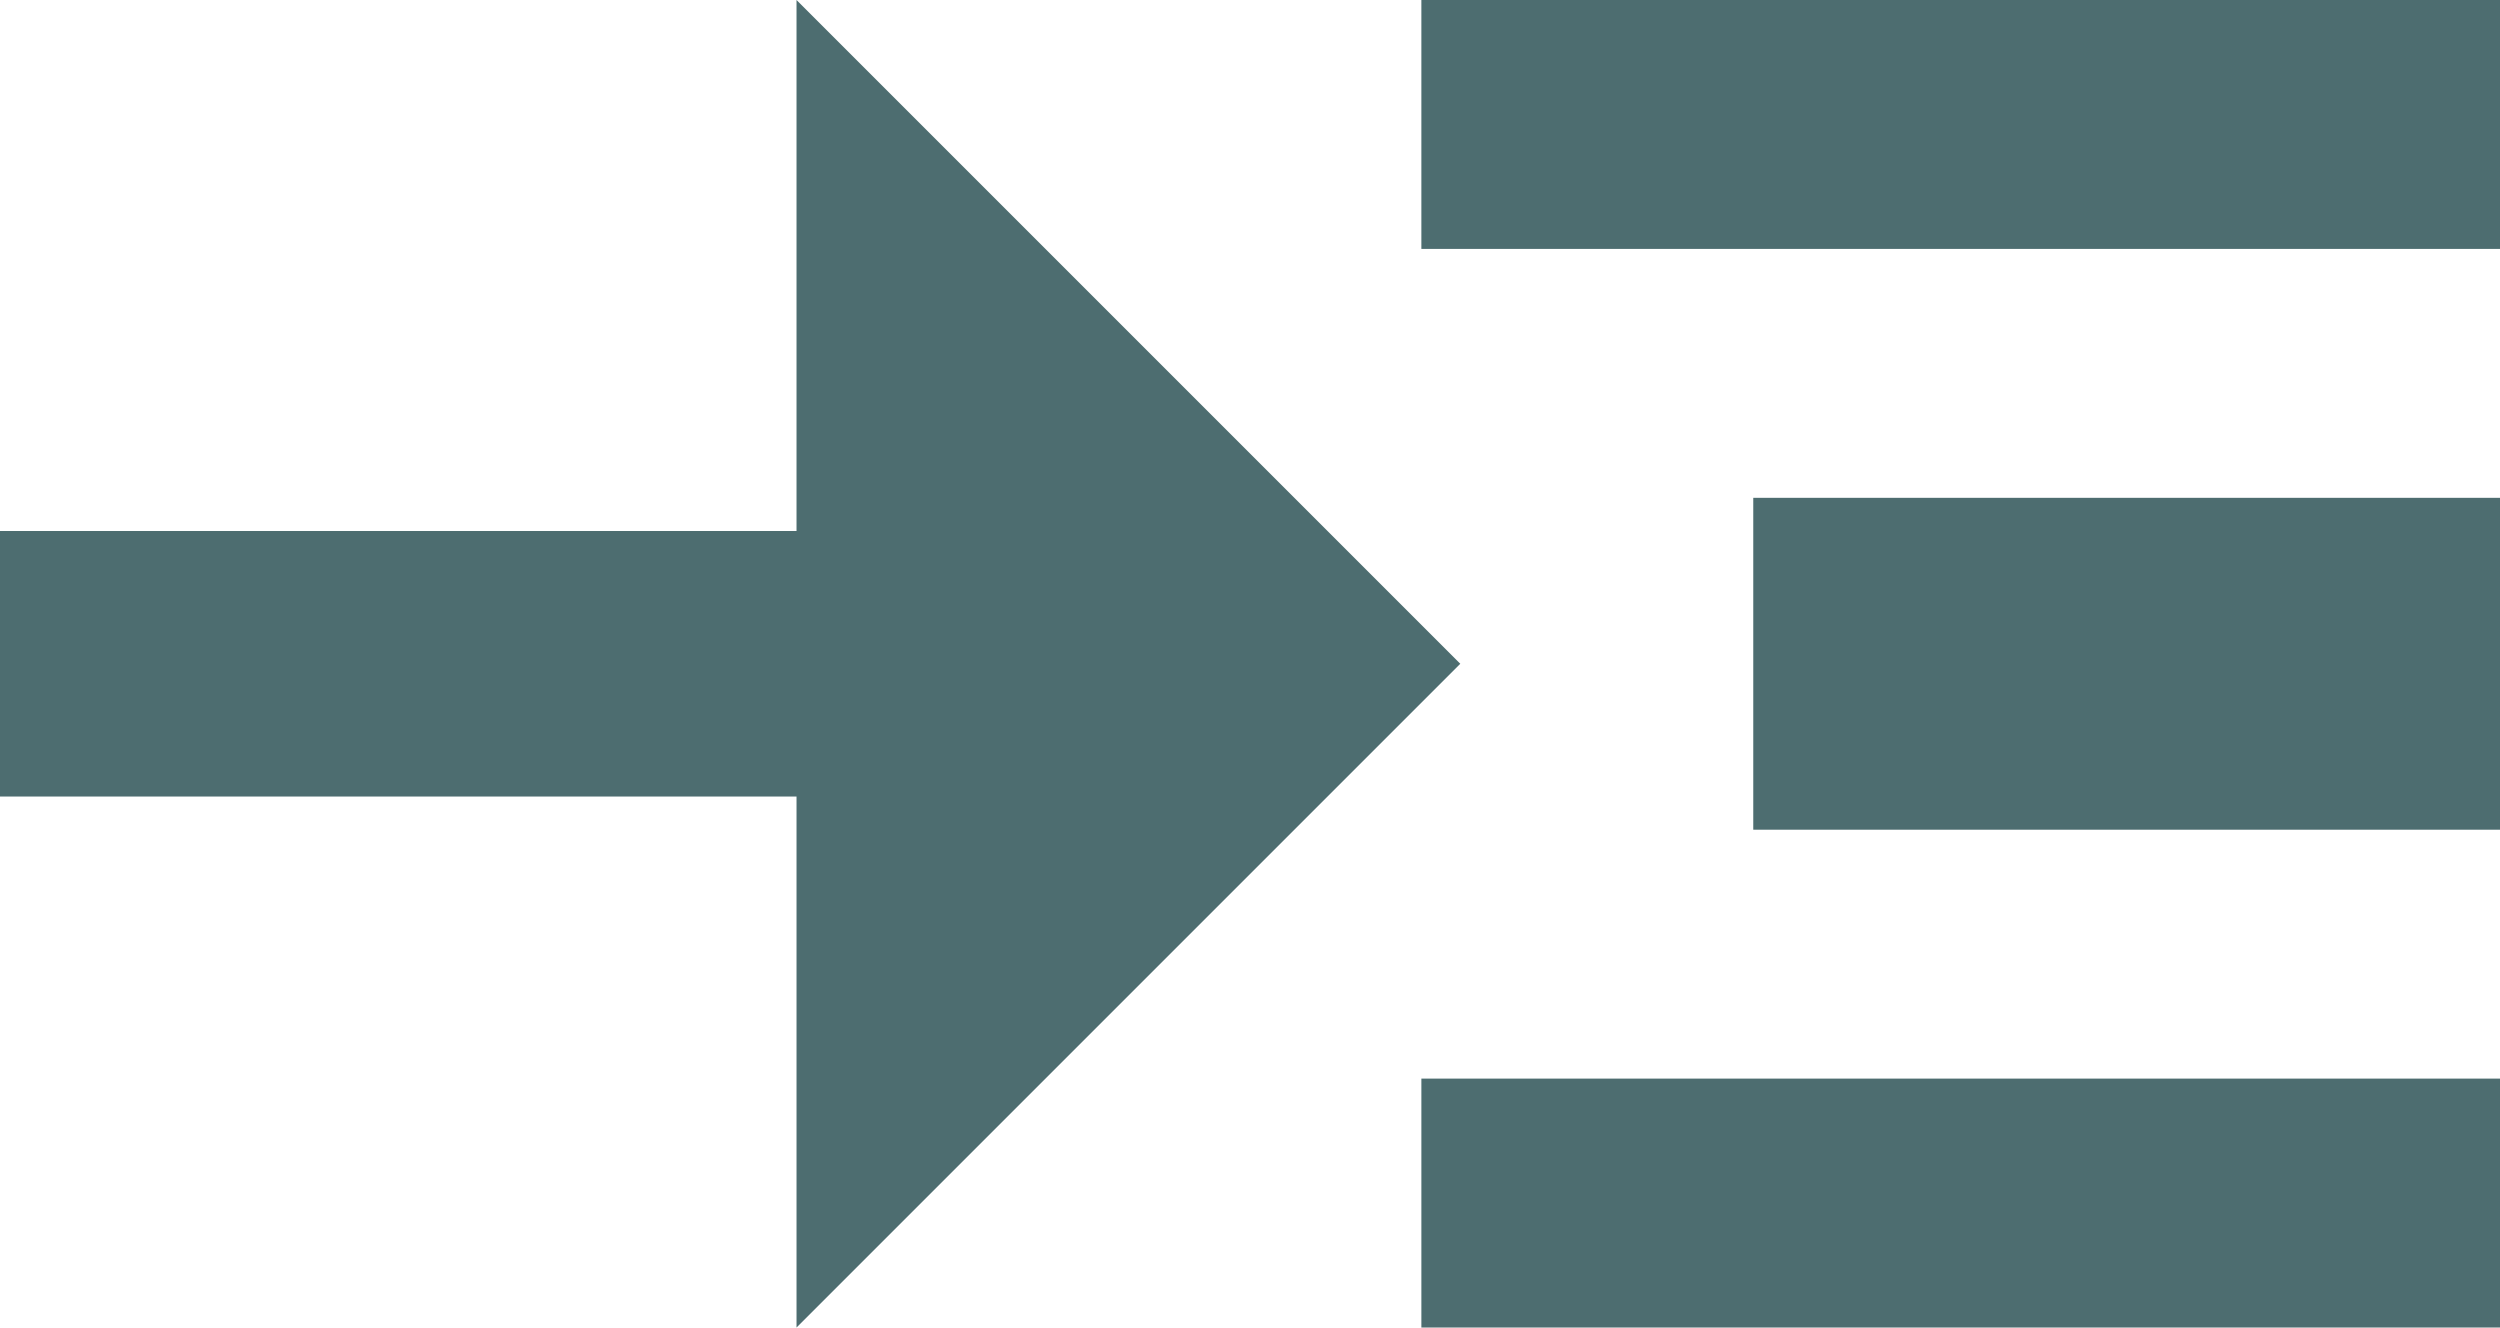 <svg id="pfeil-weiterlesen" xmlns="http://www.w3.org/2000/svg" width="30.131" height="16" viewBox="0 0 30.131 16">
  <rect id="Rechteck_16" data-name="Rechteck 16" width="13" height="3" transform="translate(17.131)" fill="#4d6d70"/>
  <rect id="Rechteck_17" data-name="Rechteck 17" width="13" height="3" transform="translate(17.131 13)" fill="#4d6d70"/>
  <rect id="Rechteck_18" data-name="Rechteck 18" width="9" height="4" transform="translate(21.131 6)" fill="#4d6d70"/>
  <path id="Pfad_51" data-name="Pfad 51" d="M19.6,15l-8-8v6.4H2v3.2h9.6V23Z" transform="translate(-2 -7)" fill="#4d6d70"/>
</svg>
